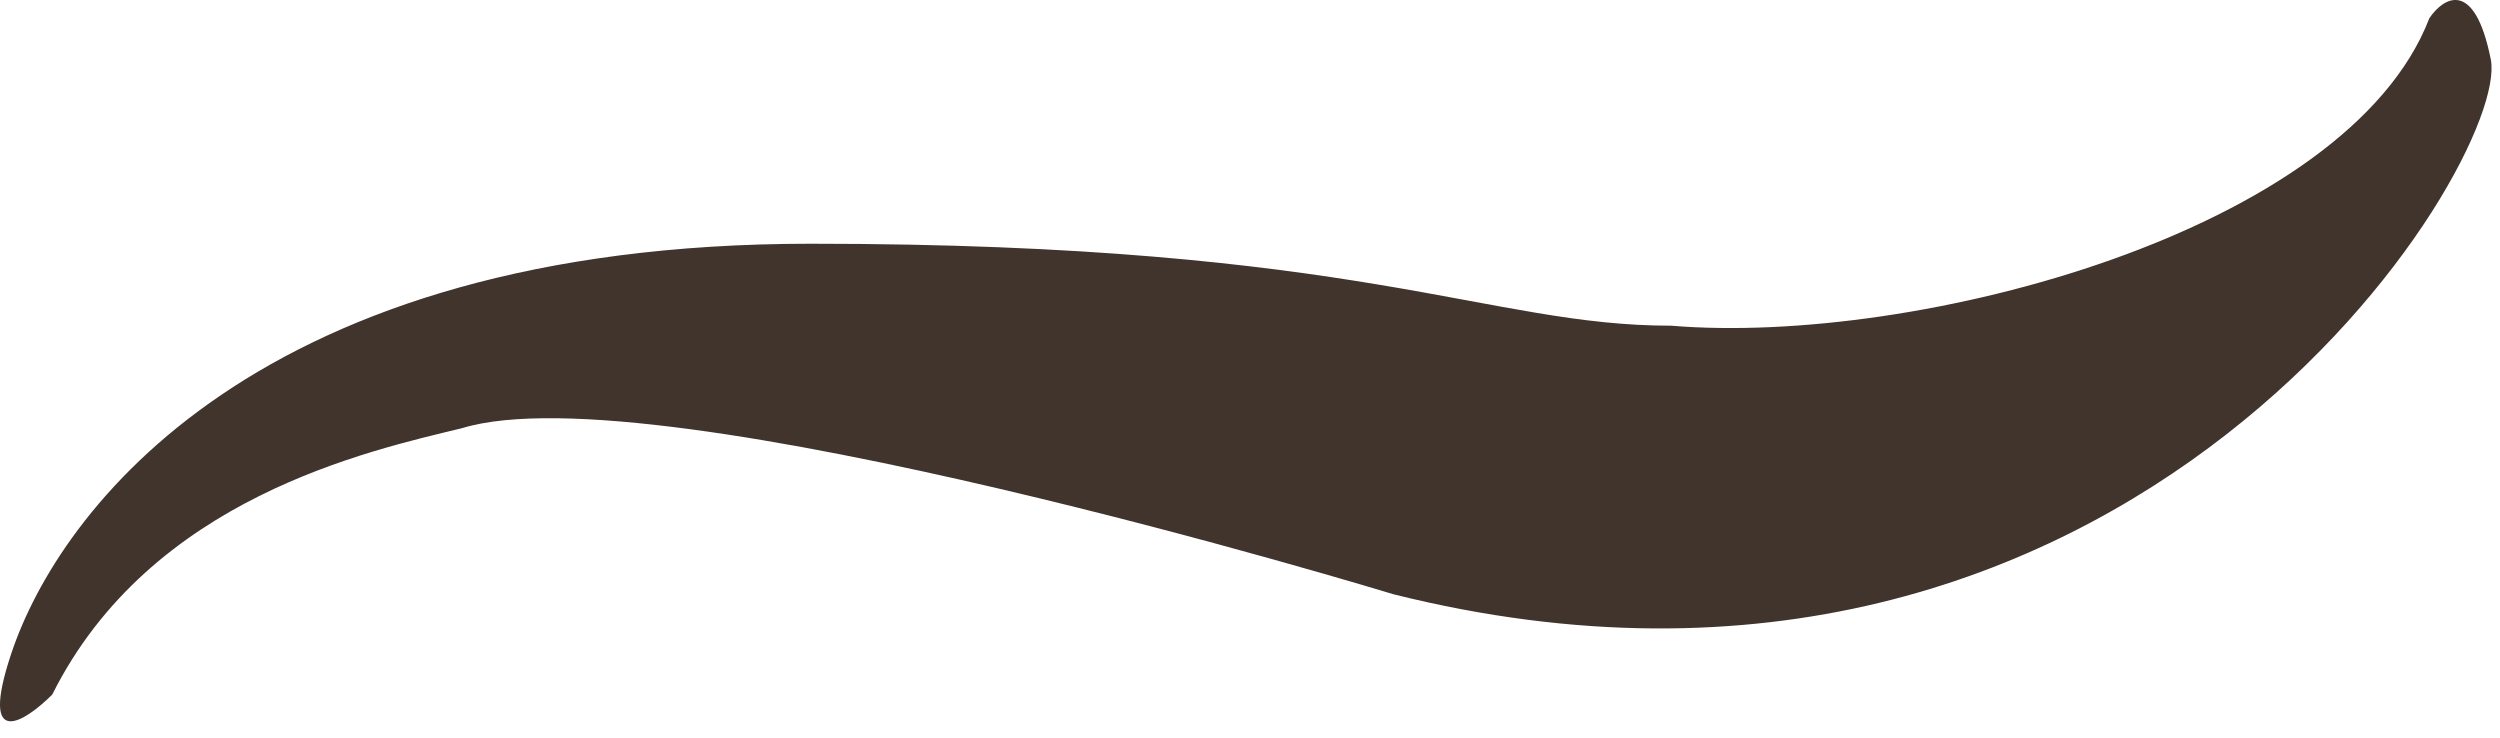 <?xml version="1.0" encoding="UTF-8"?> <svg xmlns="http://www.w3.org/2000/svg" width="61" height="18" viewBox="0 0 61 18" fill="none"><path d="M40.775 7.947C36.275 7.947 33.275 5.947 19.775 5.947C6.275 5.947 1.442 12.447 0.275 15.947C-0.525 18.347 0.608 17.614 1.275 16.947C3.675 12.147 9 11 11.275 10.447C16 9 34 14.5 34 14.5C52 19 61.275 3.947 60.775 1.447C60.375 -0.553 59.608 -0.053 59.275 0.447C57.275 5.647 46.775 8.447 40.775 7.947Z" fill="#40342D"></path></svg> 